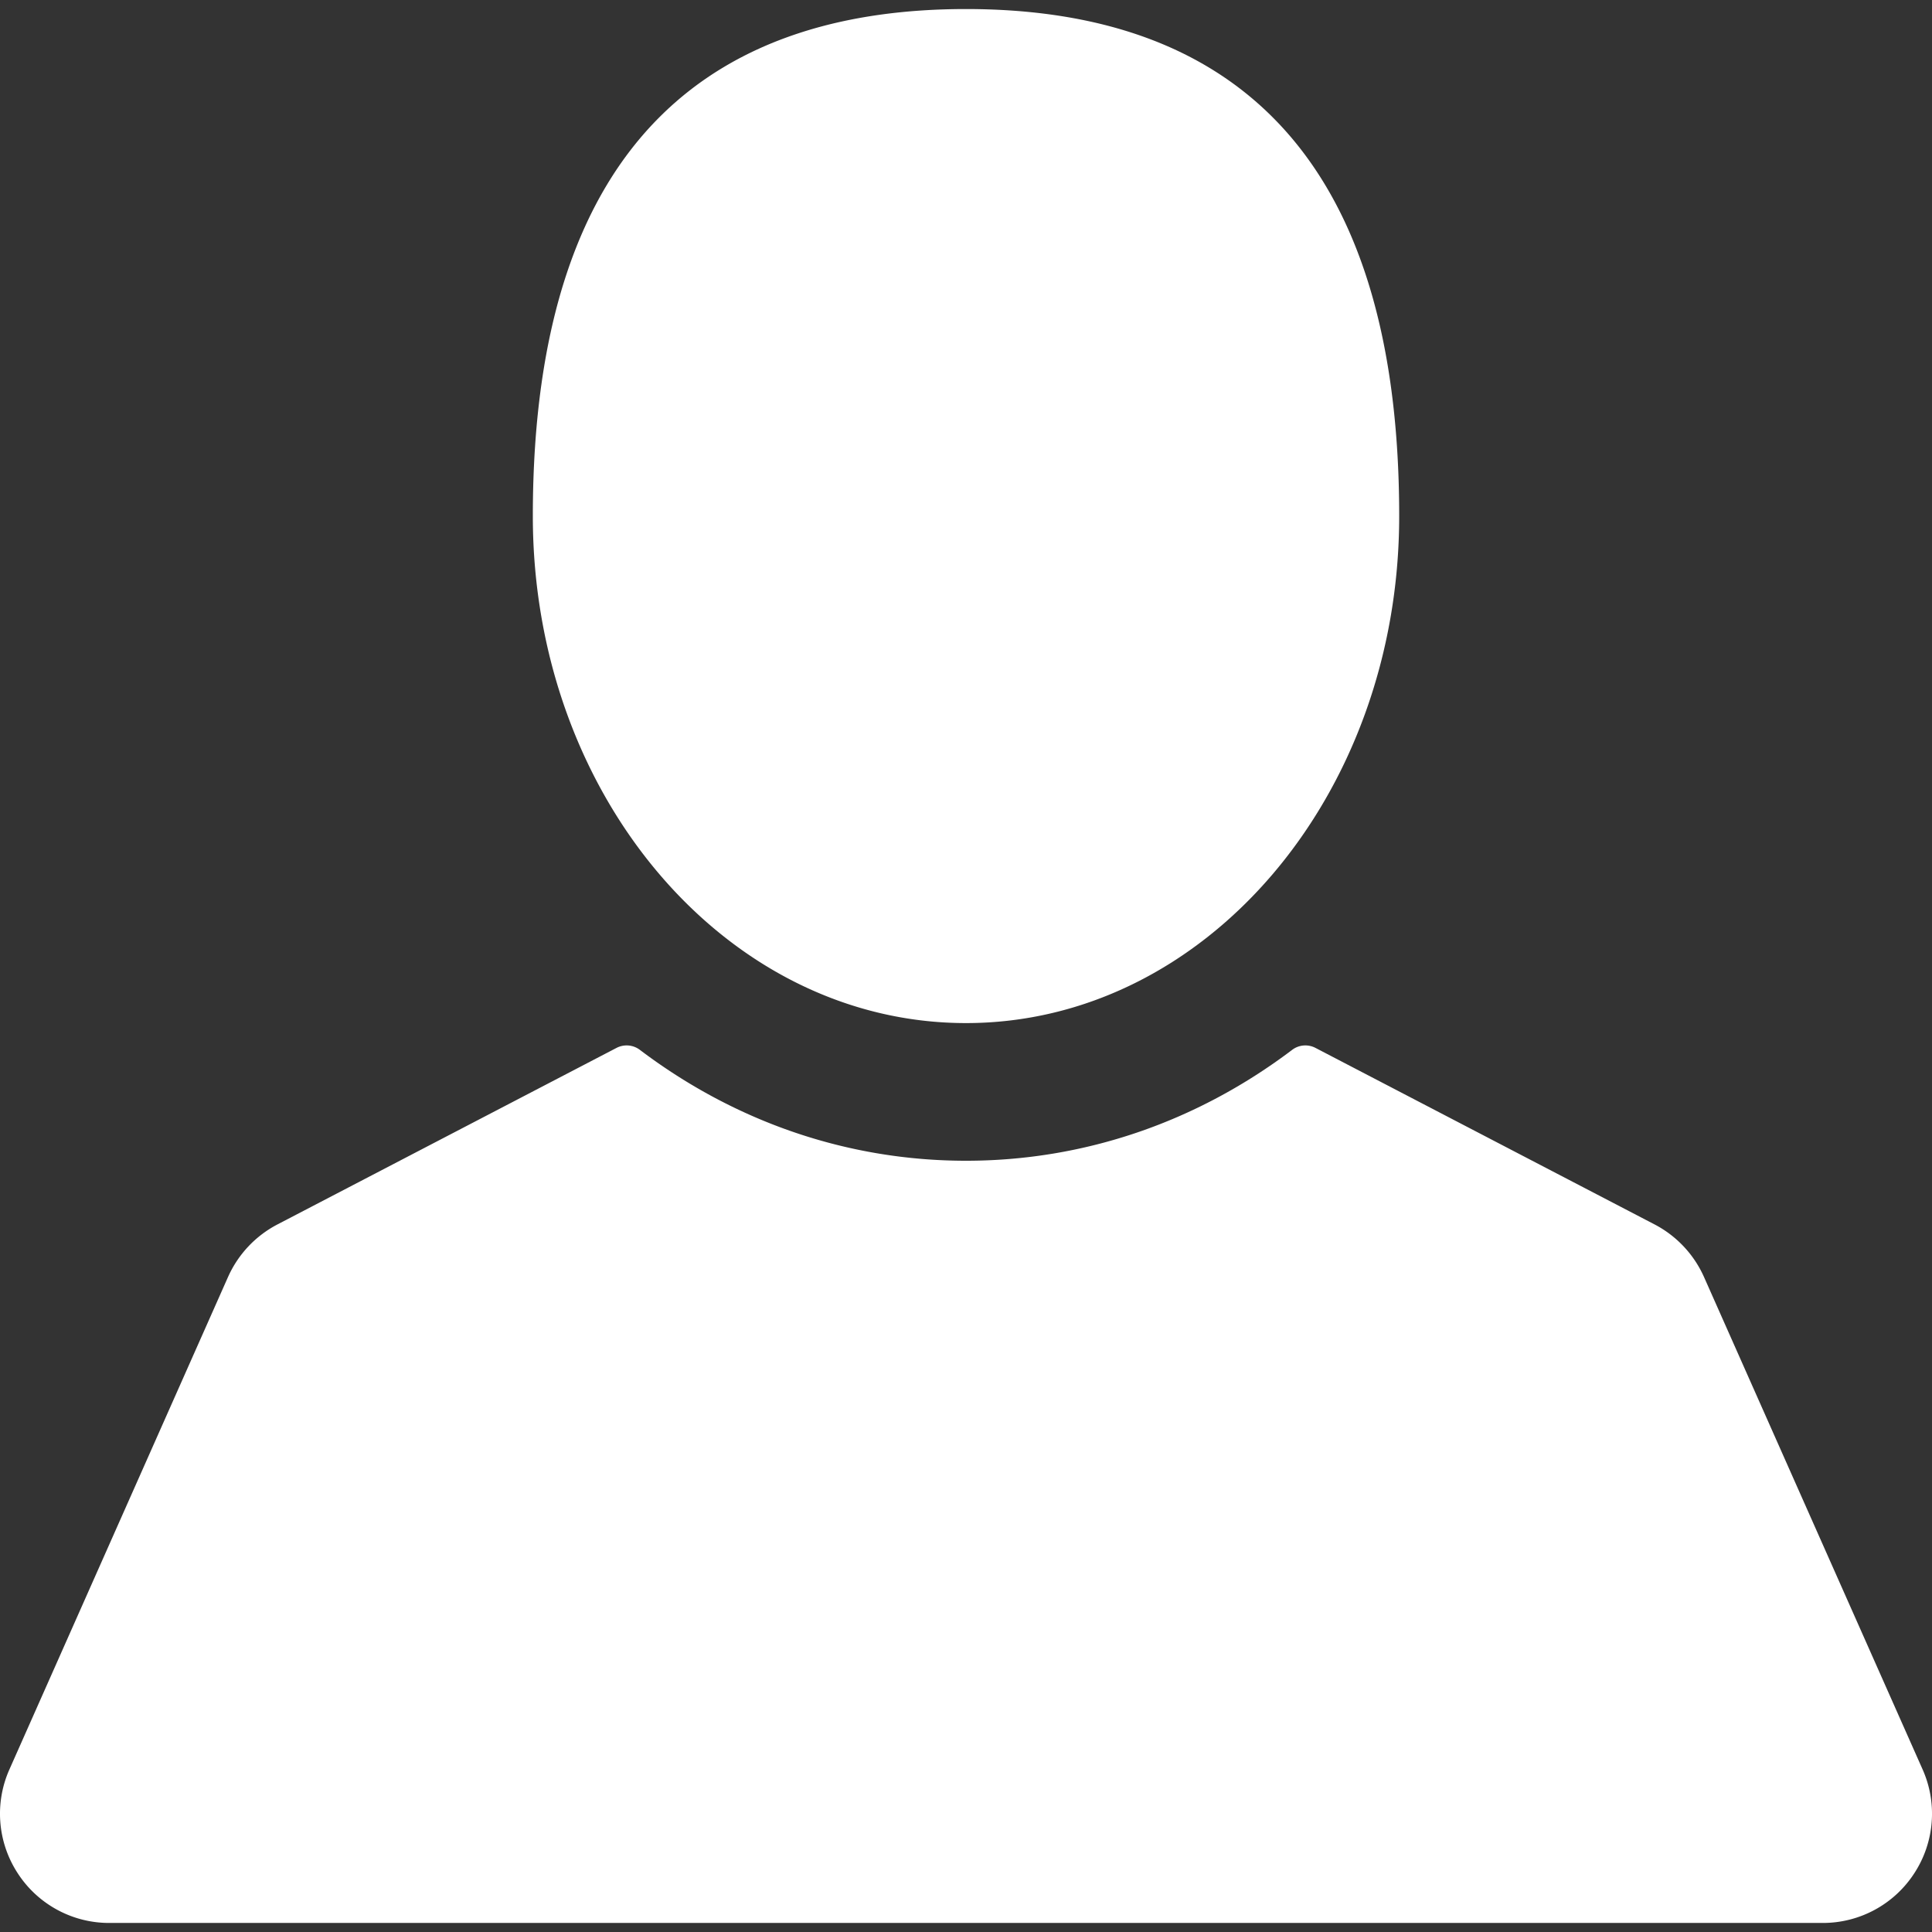 <svg height="200" width="200" xmlns:xlink="http://www.w3.org/1999/xlink" xmlns="http://www.w3.org/2000/svg" version="1.1" viewBox="0 0 1024 1024" class="icon"><rect x="0" y="0" width="1024" height="1024" fill="#333333" stroke="none"/><path fill="#ffffff" d="M512.007 542.255c126.795 0 229.594-120.316 229.594-268.731 0-205.812-102.794-268.729-229.594-268.729-126.805 0-229.594 62.917-229.594 268.729 0.003 148.415 102.792 268.731 229.594 268.731zM1018.999 937.791L903.166 676.855a58.137 58.137 0 0 0-26.19-27.875l-179.766-93.58a11.582 11.582 0 0 0-12.328 1.039c-50.844 38.456-110.625 58.783-172.874 58.783-62.259 0-122.035-20.327-172.879-58.783a11.6 11.6 0 0 0-12.338-1.039L147.036 648.981a58.117 58.117 0 0 0-26.19 27.875L5.012 937.791a57.709 57.709 0 0 0 4.38 55.071 57.701 57.701 0 0 0 48.552 26.343h908.119a57.719 57.719 0 0 0 48.557-26.346 57.719 57.719 0 0 0 4.38-55.069z"></path></svg>